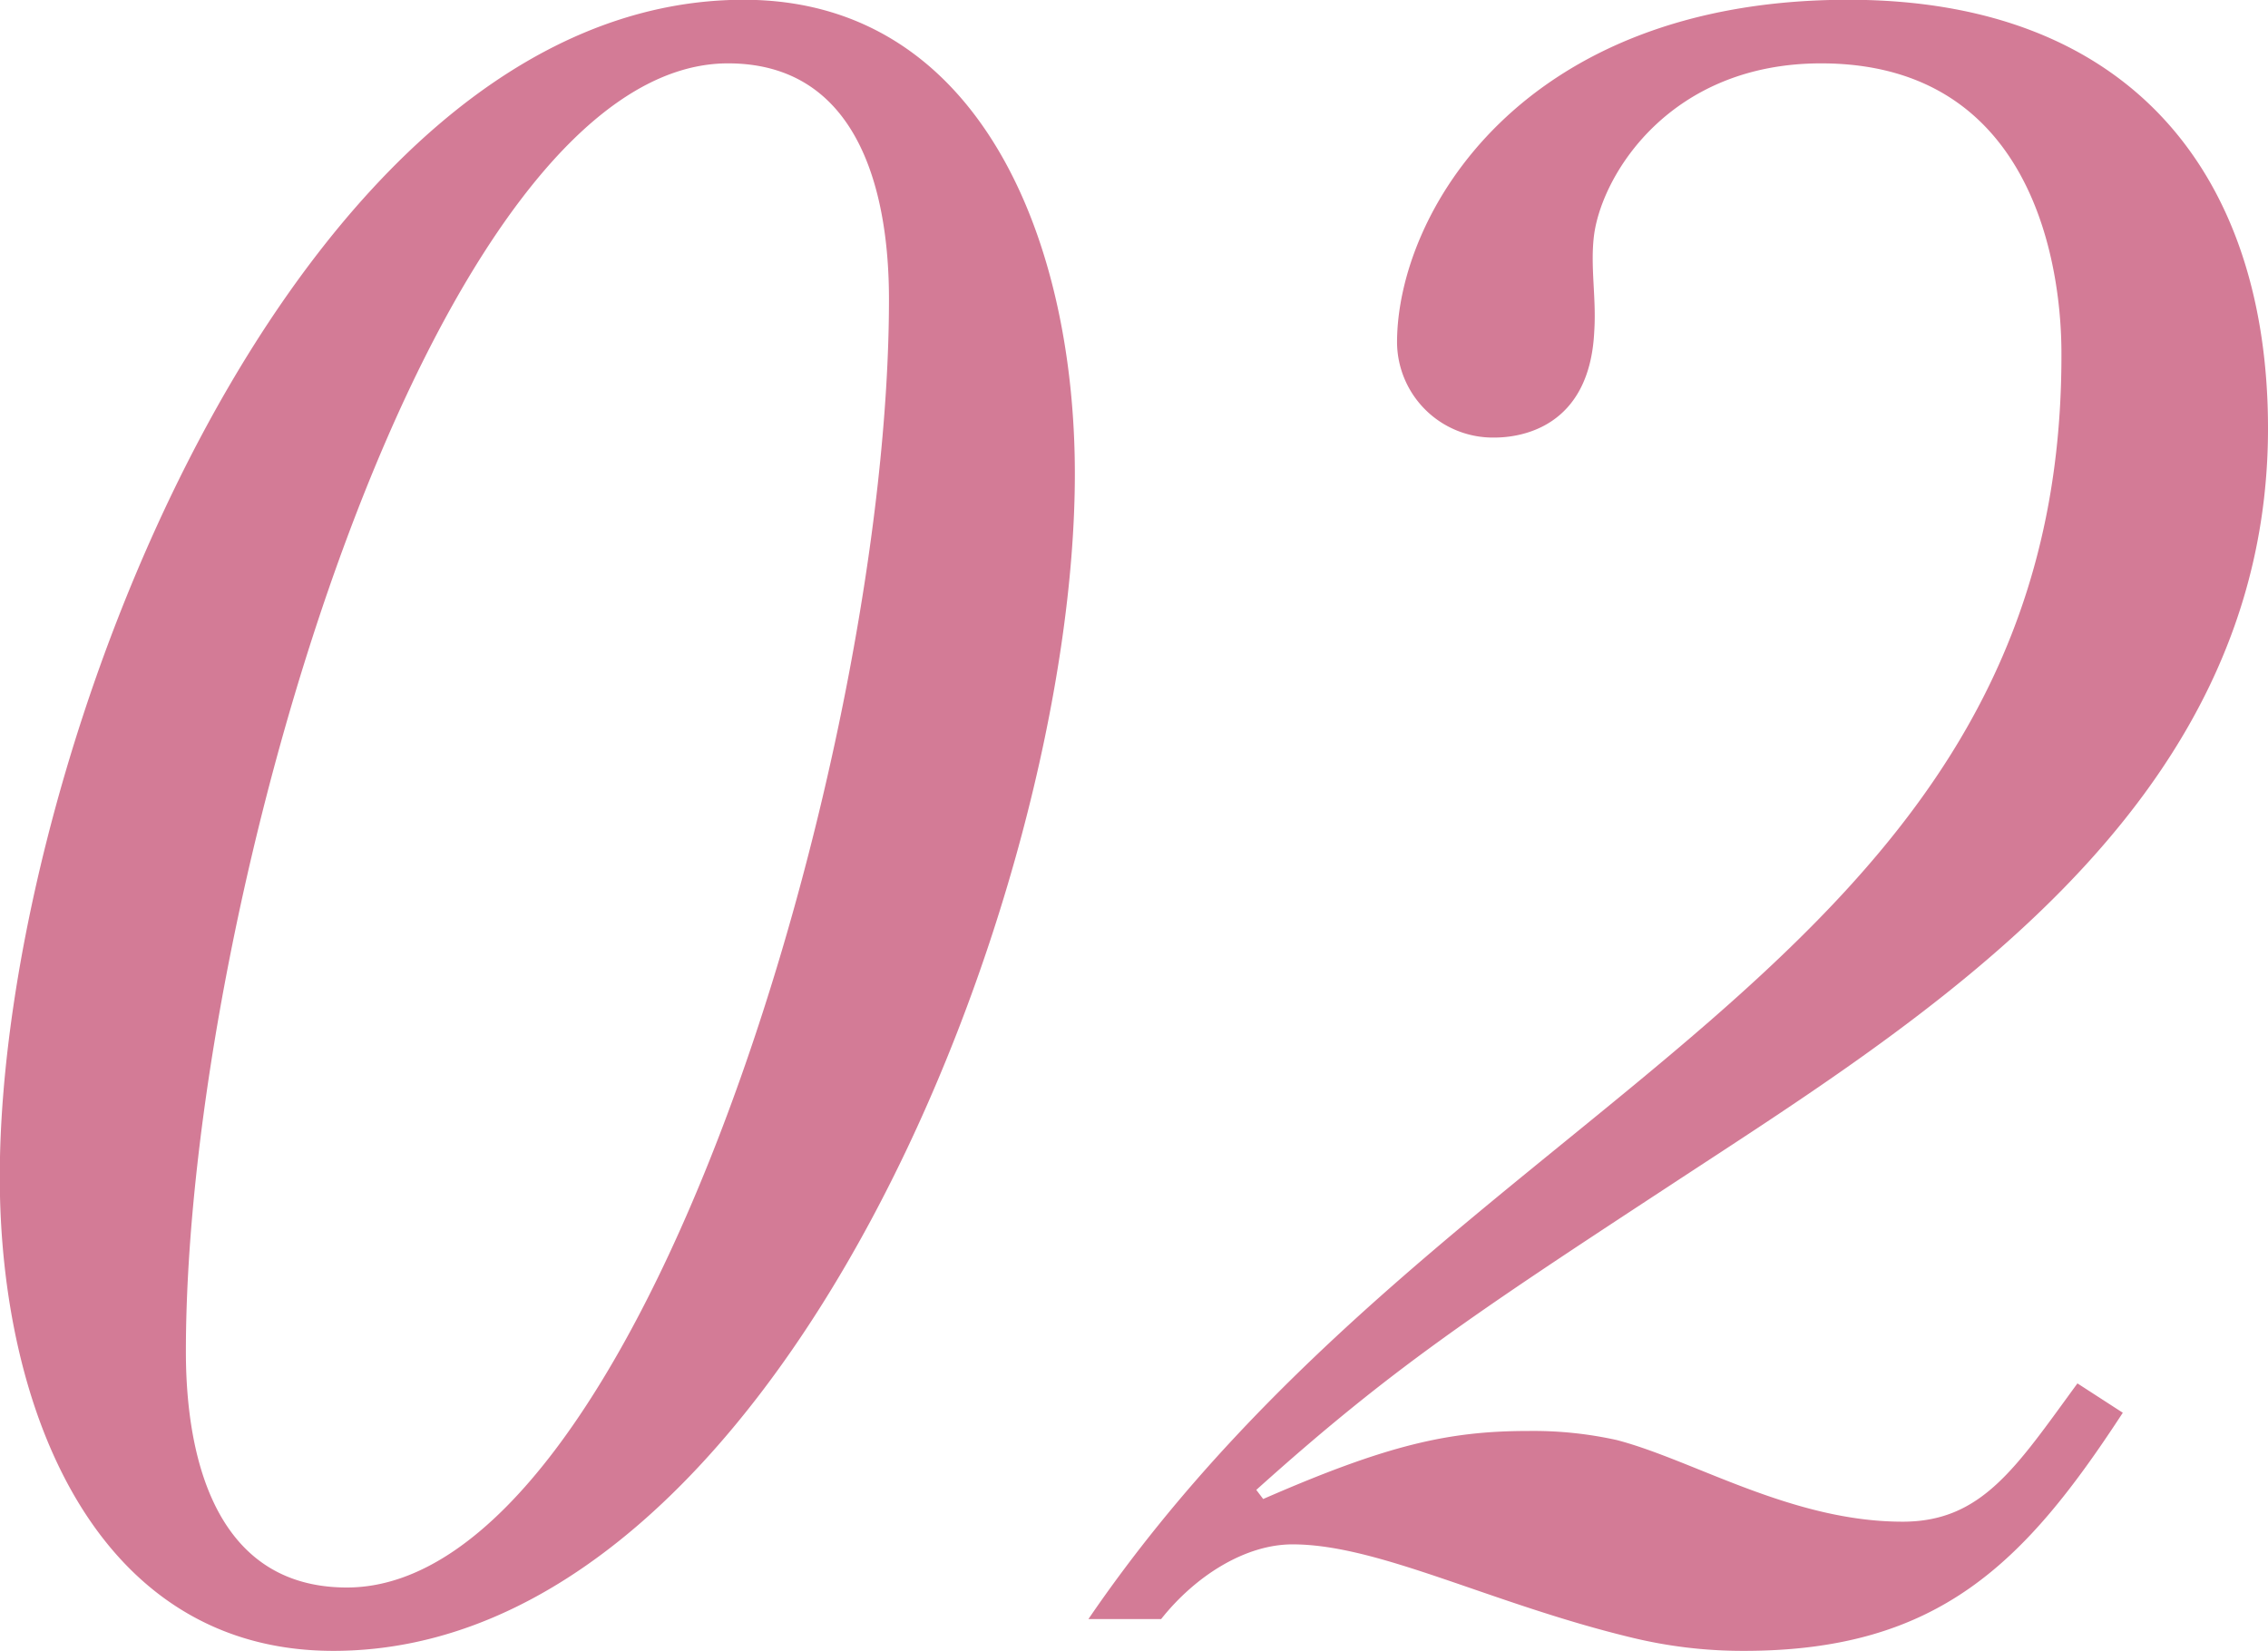 <svg xmlns="http://www.w3.org/2000/svg" width="102" height="74.25" viewBox="0 0 102 74.25">
  <defs>
    <style>
      .cls-1 {
        fill: #d37b96;
        fill-rule: evenodd;
      }
    </style>
  </defs>
  <path id="num02.svg" class="cls-1" d="M1862.87,5603.81c19.99,0,33.35-33.96,33.35-52.94,0-10.5-4.28-21.32-14.89-21.32-20.19,0-33.46,34.18-33.46,52.94C1847.87,5592.9,1852.16,5603.81,1862.87,5603.81Zm0.61-2.85c-6.63,0-7.24-7.35-7.24-10.61,0-20.4,11.22-57.94,24.38-57.94,6.63,0,7.24,7.34,7.24,10.61C1887.86,5563.42,1876.64,5600.96,1863.48,5600.96Zm36.62,1.42c1.53-1.93,3.77-3.36,5.91-3.36,3.88,0,8.88,2.65,15.2,4.18a21.127,21.127,0,0,0,5.1.61c8.78,0,12.65-3.98,17.04-10.71l-2.04-1.32c-2.76,3.77-4.29,6.22-7.86,6.22-4.99,0-9.38-2.76-12.85-3.67a17.3,17.3,0,0,0-3.98-.41c-3.57,0-6.32.61-11.93,3.06l-0.31-.41c6.02-5.41,9.69-7.85,18.57-13.67,11.32-7.44,26.93-16.83,26.93-34.07,0-11.32-6.12-19.28-18.87-19.28-14.79,0-20.3,9.69-20.3,15.41a4.313,4.313,0,0,0,4.38,4.28c1.13,0,4.29-.41,4.49-4.79,0.1-1.53-.2-2.96,0-4.39,0.41-2.75,3.47-7.65,10.2-7.65,10.92,0,10.81,11.93,10.81,13.16,0,27.74-27.54,33.05-43.76,56.81h3.27Z" transform="translate(-1847.88 -5529.56)"/>
</svg>
